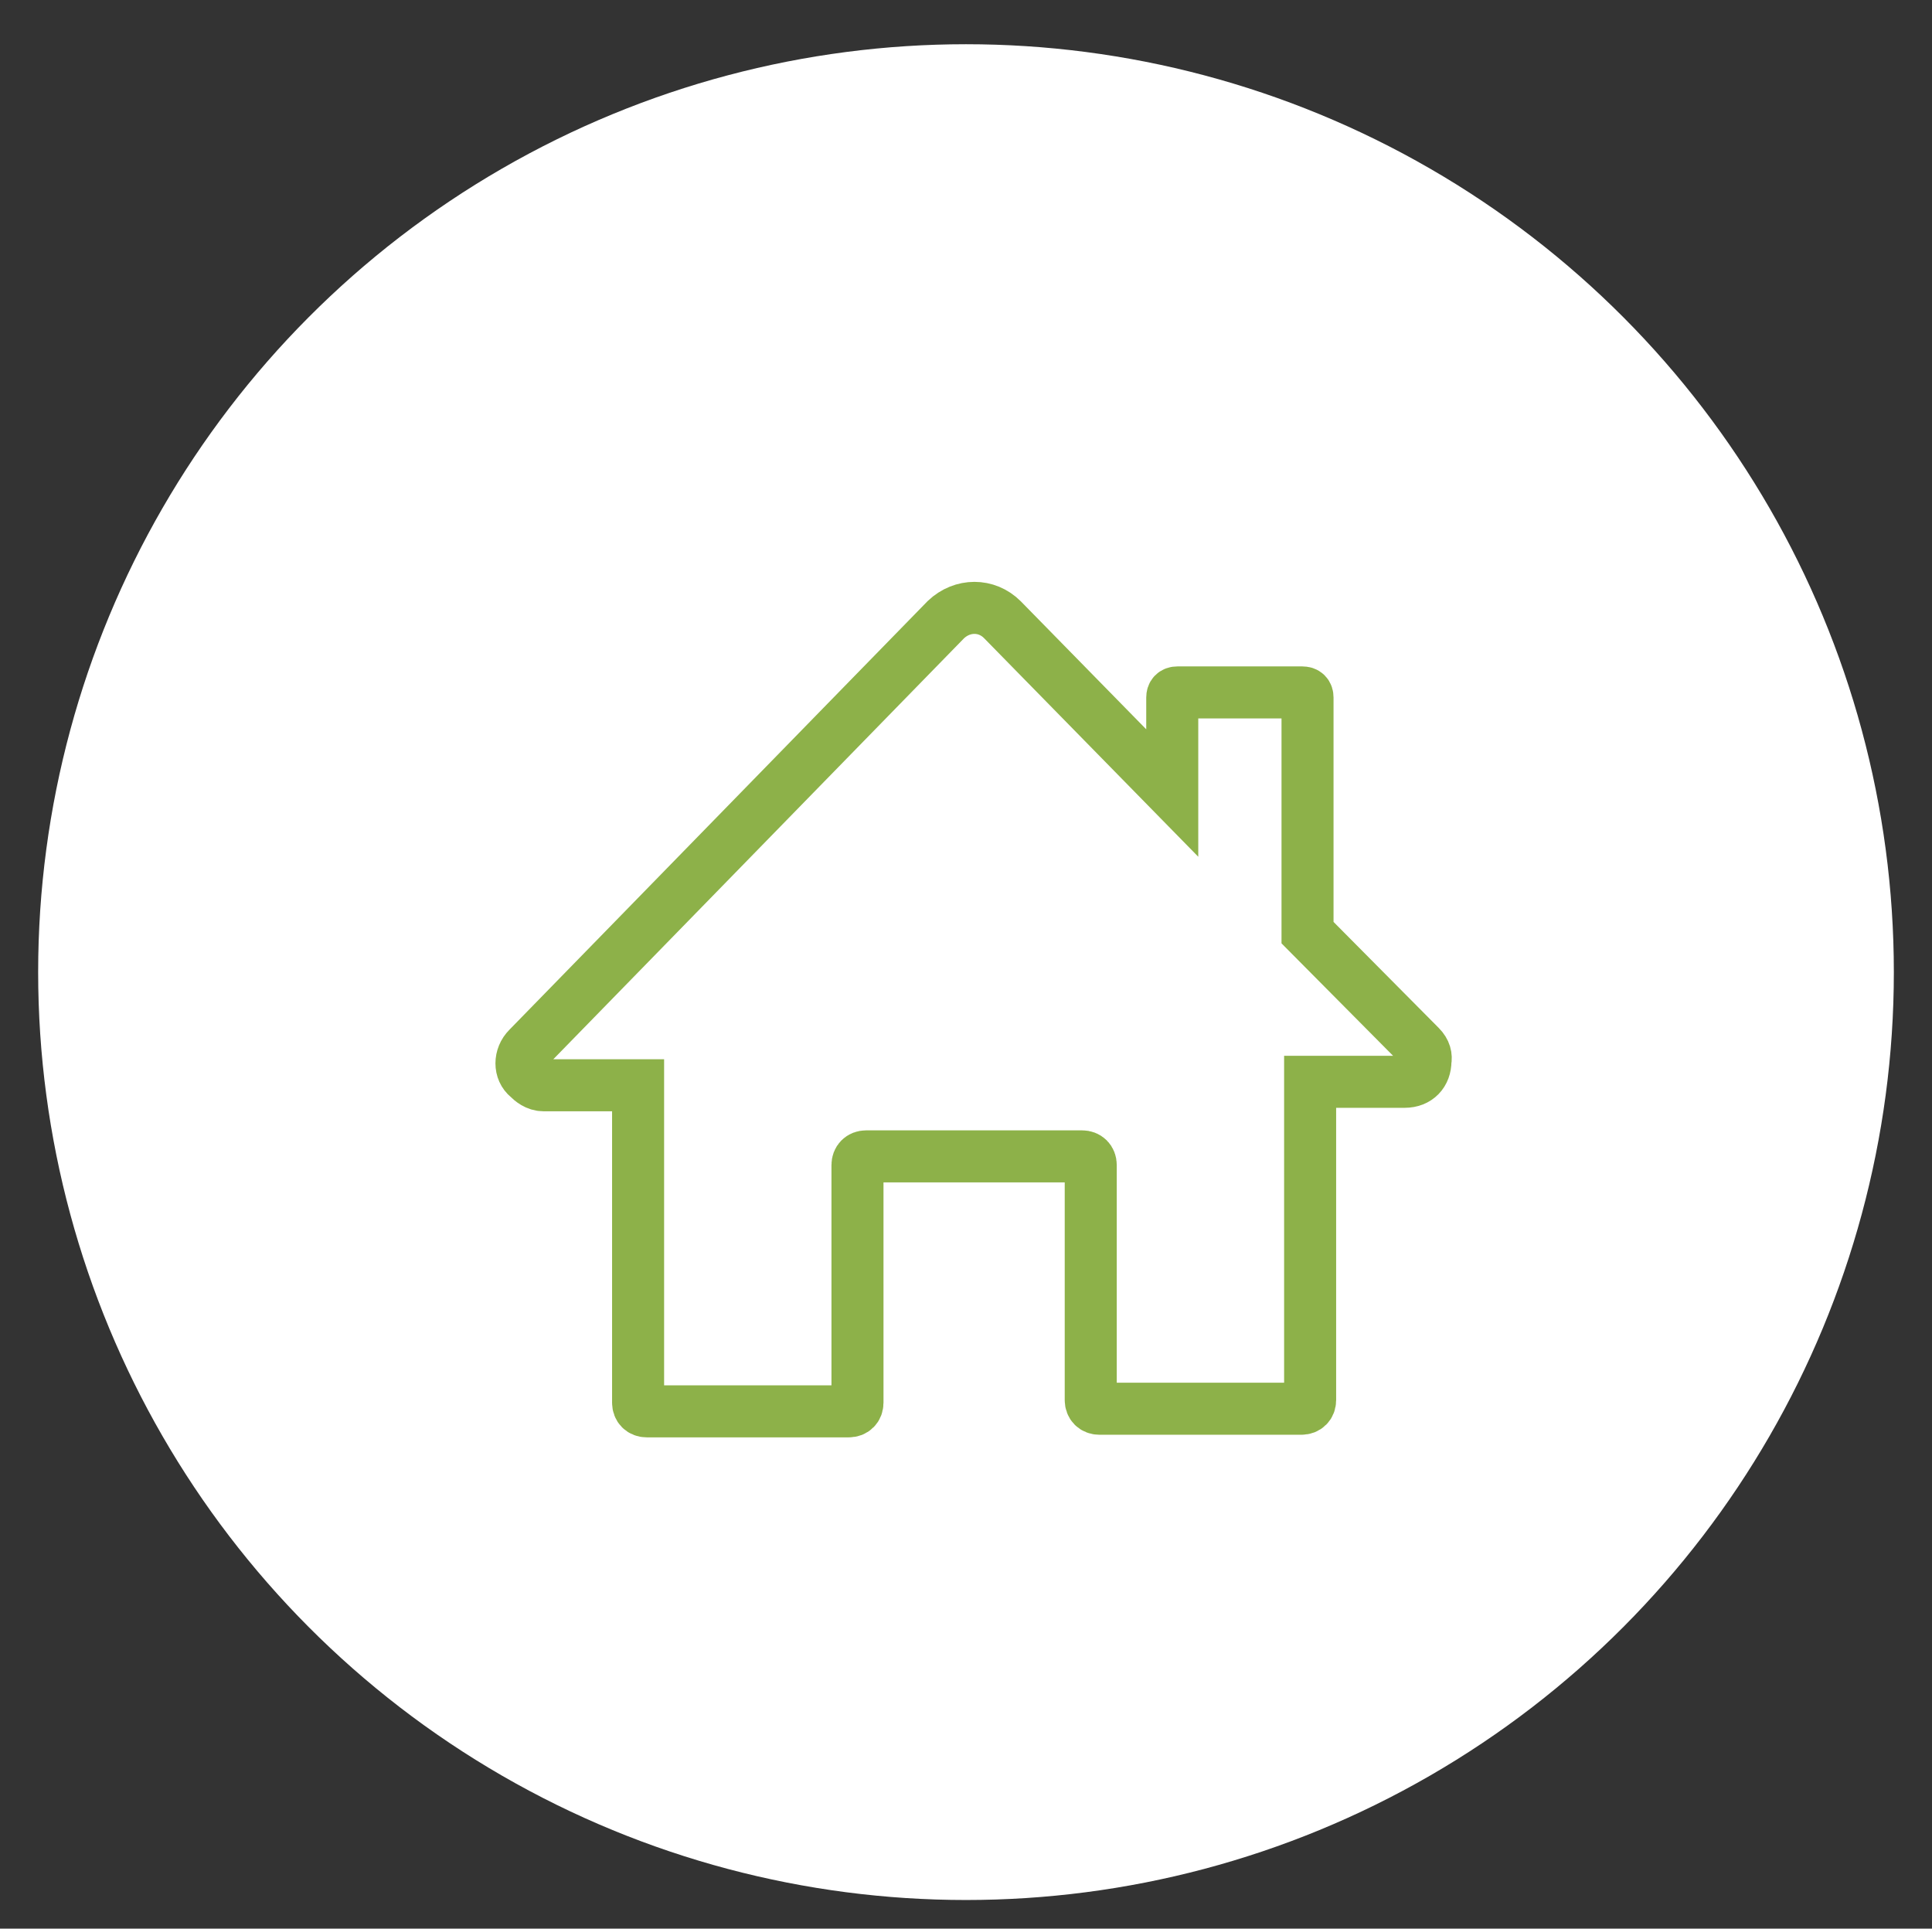 <svg xml:space="preserve" style="enable-background:new 0 0 222.8 222.4;" viewBox="0 0 222.8 222.4" y="0px" x="0px" xmlns:xlink="http://www.w3.org/1999/xlink" xmlns="http://www.w3.org/2000/svg" id="Layer_1" version="1.1">
<rect x="0" y="0" width="222.8" height="222.4" fill="#333333" stroke="none"/>
<style type="text/css">
	.st0{fill:#FFFFFF;}
	.st1{fill:none;stroke:#8DB149;stroke-width:6;stroke-linecap:round;stroke-miterlimit:10;}
</style>
<g transform="translate(-823 -5095)" id="icons">
	<g transform="matrix(1, 0, 0, 1, 823, 5095)">
		<circle r="107" cy="112.1" cx="111.4" class="st0" id="Ellipse_159-2"></circle>
	</g>
	<g transform="translate(933.785 5201.948)" id="Group_1719">
		<g>
			<g>
				<g id="Group_1568">
					<path d="M53,13.7L40,0.6v-27.1c0-0.4-0.2-0.6-0.6-0.6l0,0H25c-0.4,0-0.6,0.2-0.6,0.6l0,0v11
						l-19.6-20c-1.8-1.8-4.6-1.8-6.5,0l0,0l-48.2,49.4c-1,1-1,2.6,0,3.4c0.4,0.4,1,0.9,1.8,0.9h10.9v36.6c0,0.6,0.4,1,1,1h23.3
						c0.6,0,1-0.4,1-1V27.4c0-0.6,0.4-1,1-1h24.9c0.6,0,1,0.4,1,1v27.1c0,0.6,0.4,1,1,1l0,0h23.3c0.6,0,1-0.4,1-1V17.8h10.9
						c1.5,0,2.4-1,2.4-2.4C53.7,14.9,53.6,14.3,53,13.7z" class="st1" id="Path_10316"></path>
				</g>
			</g>
		</g>
	</g>
</g>
</svg>
